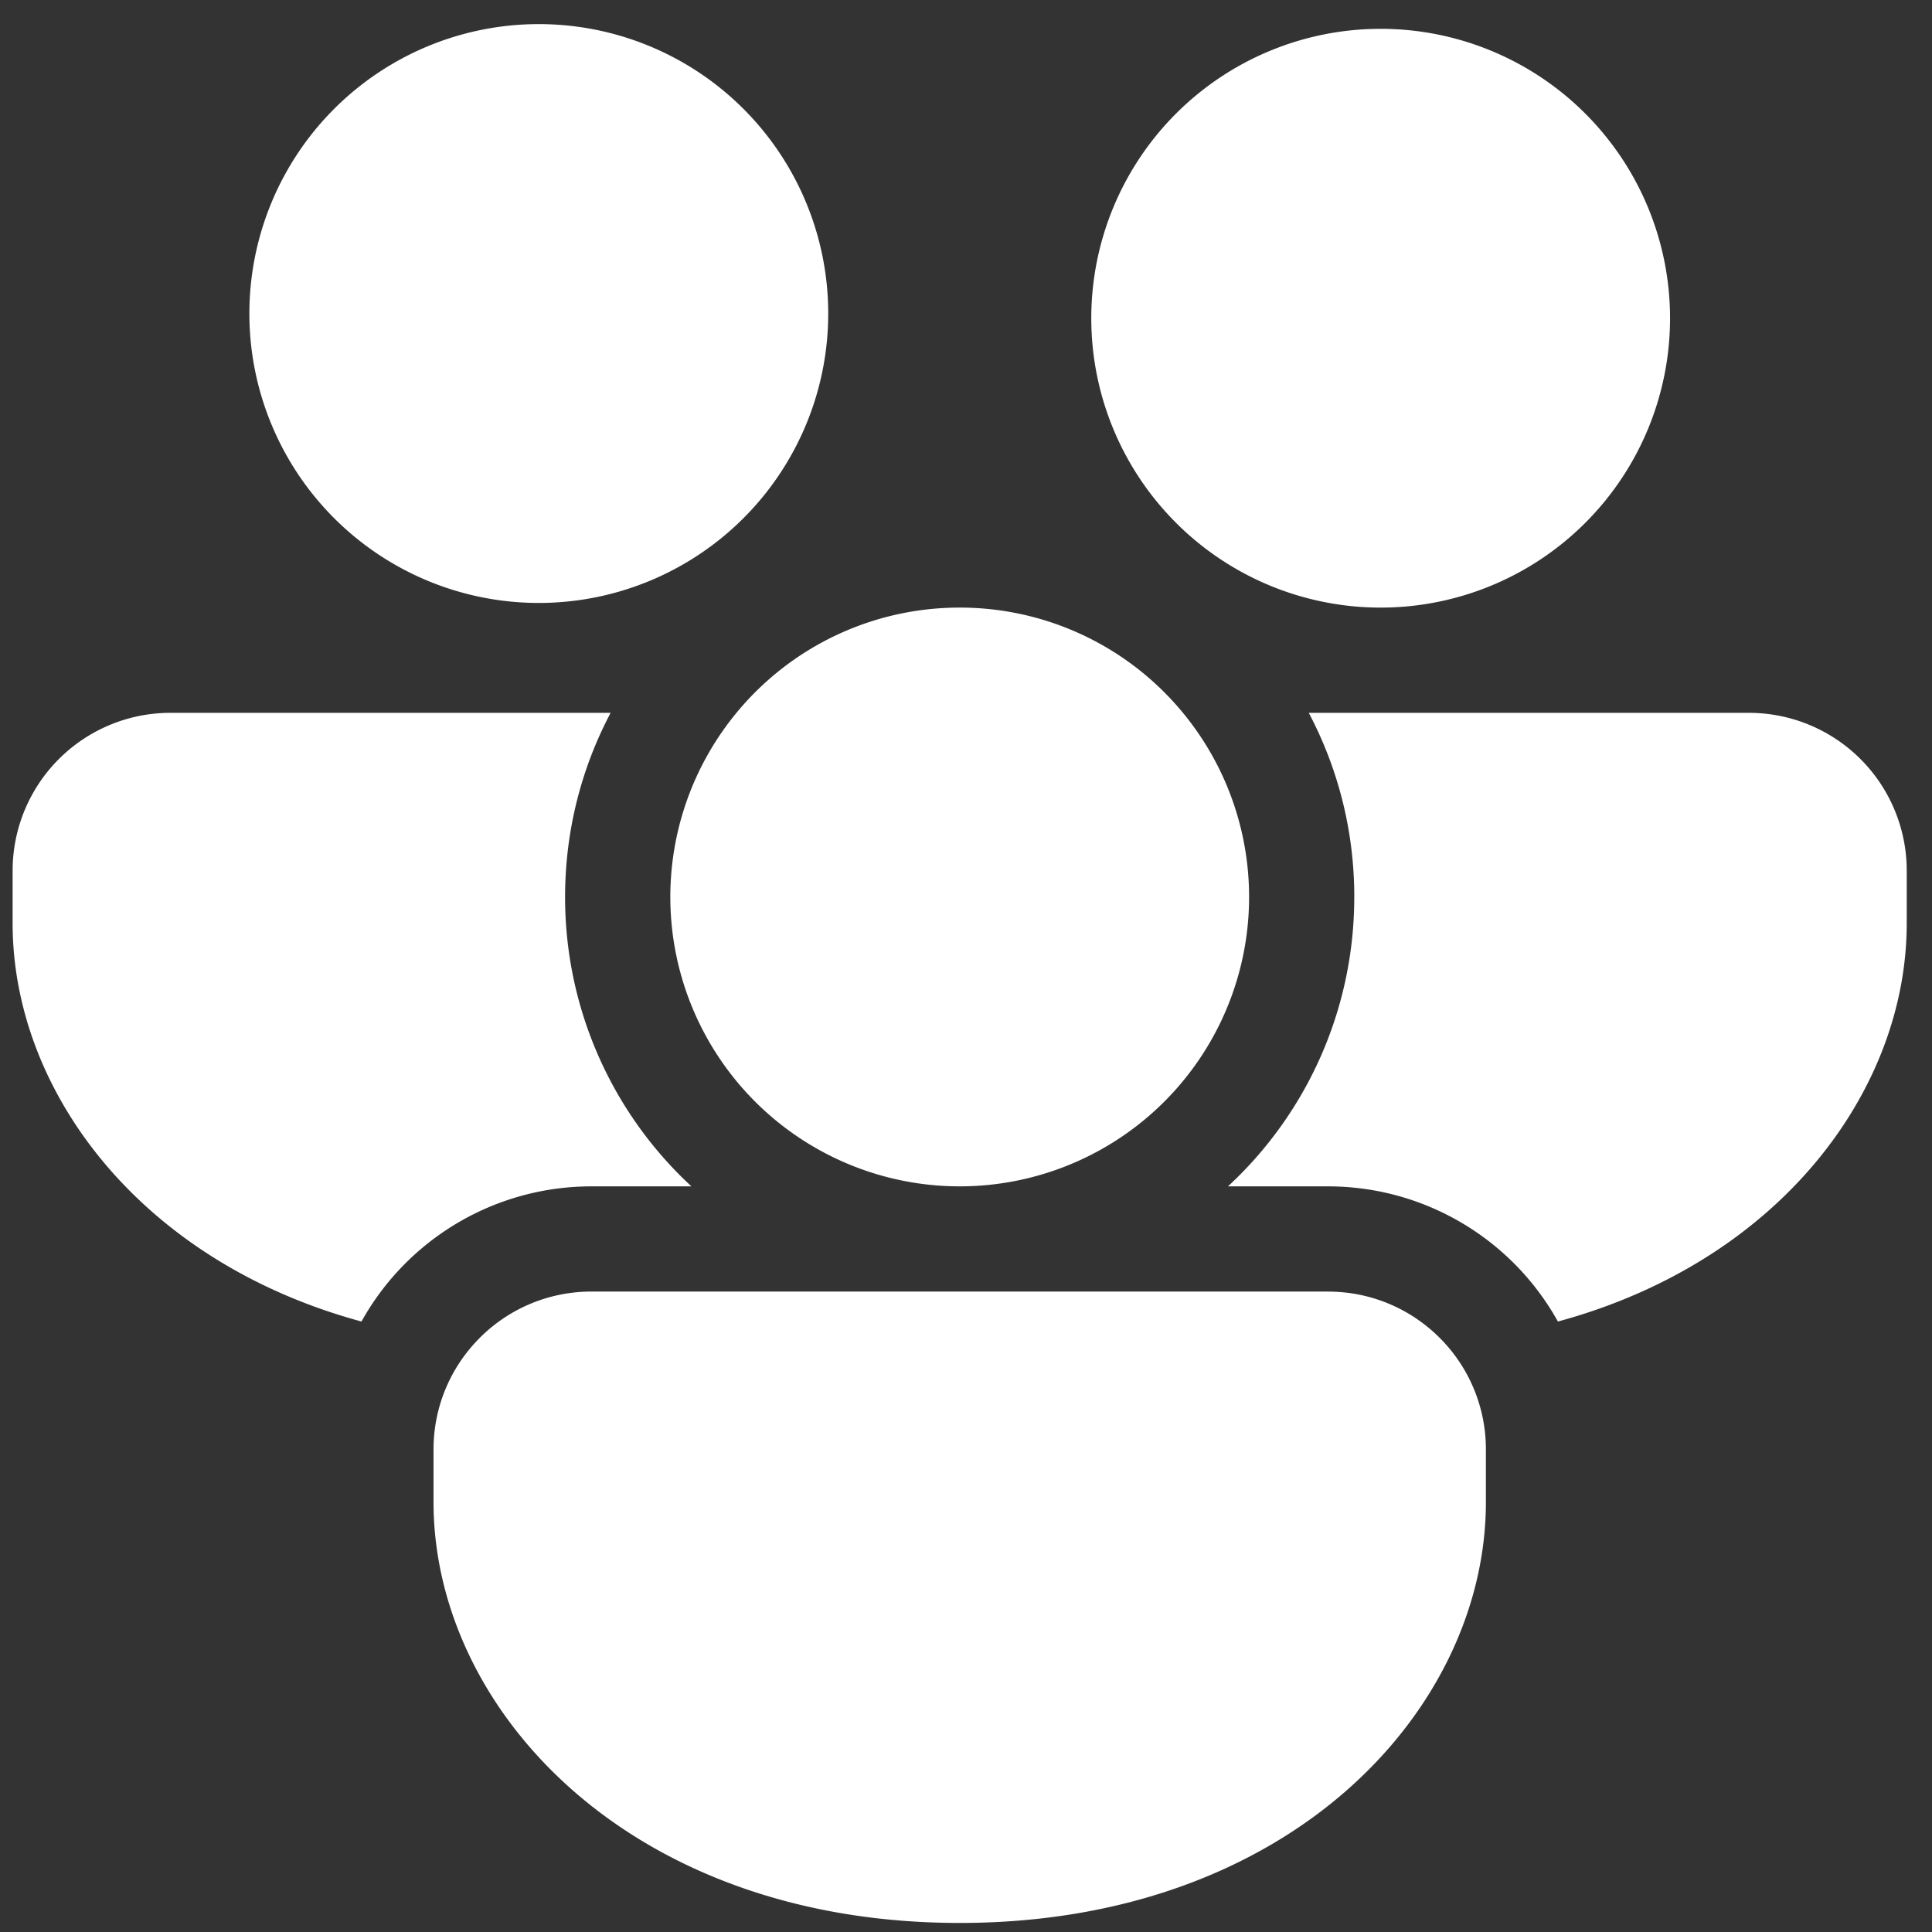 <svg xmlns="http://www.w3.org/2000/svg" width="51" height="51" fill="none"><rect width="100%" height="100%" fill="#333333" stroke="none"/><path fill="#fff" d="M19.441 18.817a7.624 7.624 0 0 1 5.893-2.778 7.624 7.624 0 0 1 5.893 2.778 7.639 7.639 0 1 1-11.786 0Z"/><path fill="#fff" d="M35.75 23.678c0-1.756-.435-3.41-1.202-4.861h11.619a4.167 4.167 0 0 1 4.166 4.167v1.389c0 4.409-3.349 8.921-9.208 10.512a6.943 6.943 0 0 0-6.07-3.568h-2.64a10.388 10.388 0 0 0 3.334-7.639ZM35.057 34.095c1.2 0 2.282.507 3.042 1.319a4.153 4.153 0 0 1 1.125 2.847v1.39c0 5.475-5.166 11.11-13.89 11.11s-13.89-5.635-13.89-11.11v-1.39c0-1.1.428-2.102 1.126-2.847a4.155 4.155 0 0 1 3.042-1.32h19.445ZM.333 24.373c0 4.409 3.35 8.921 9.209 10.512a6.943 6.943 0 0 1 6.07-3.568h2.64a10.389 10.389 0 0 1-3.335-7.639c0-1.756.435-3.41 1.202-4.861H4.5a4.167 4.167 0 0 0-4.167 4.167v1.389ZM21.862 8.4a7.64 7.64 0 1 0-15.278 0 7.64 7.64 0 0 0 15.278 0ZM44.085 8.4a7.639 7.639 0 1 0-15.278 0 7.639 7.639 0 0 0 15.278 0Z"/></svg>